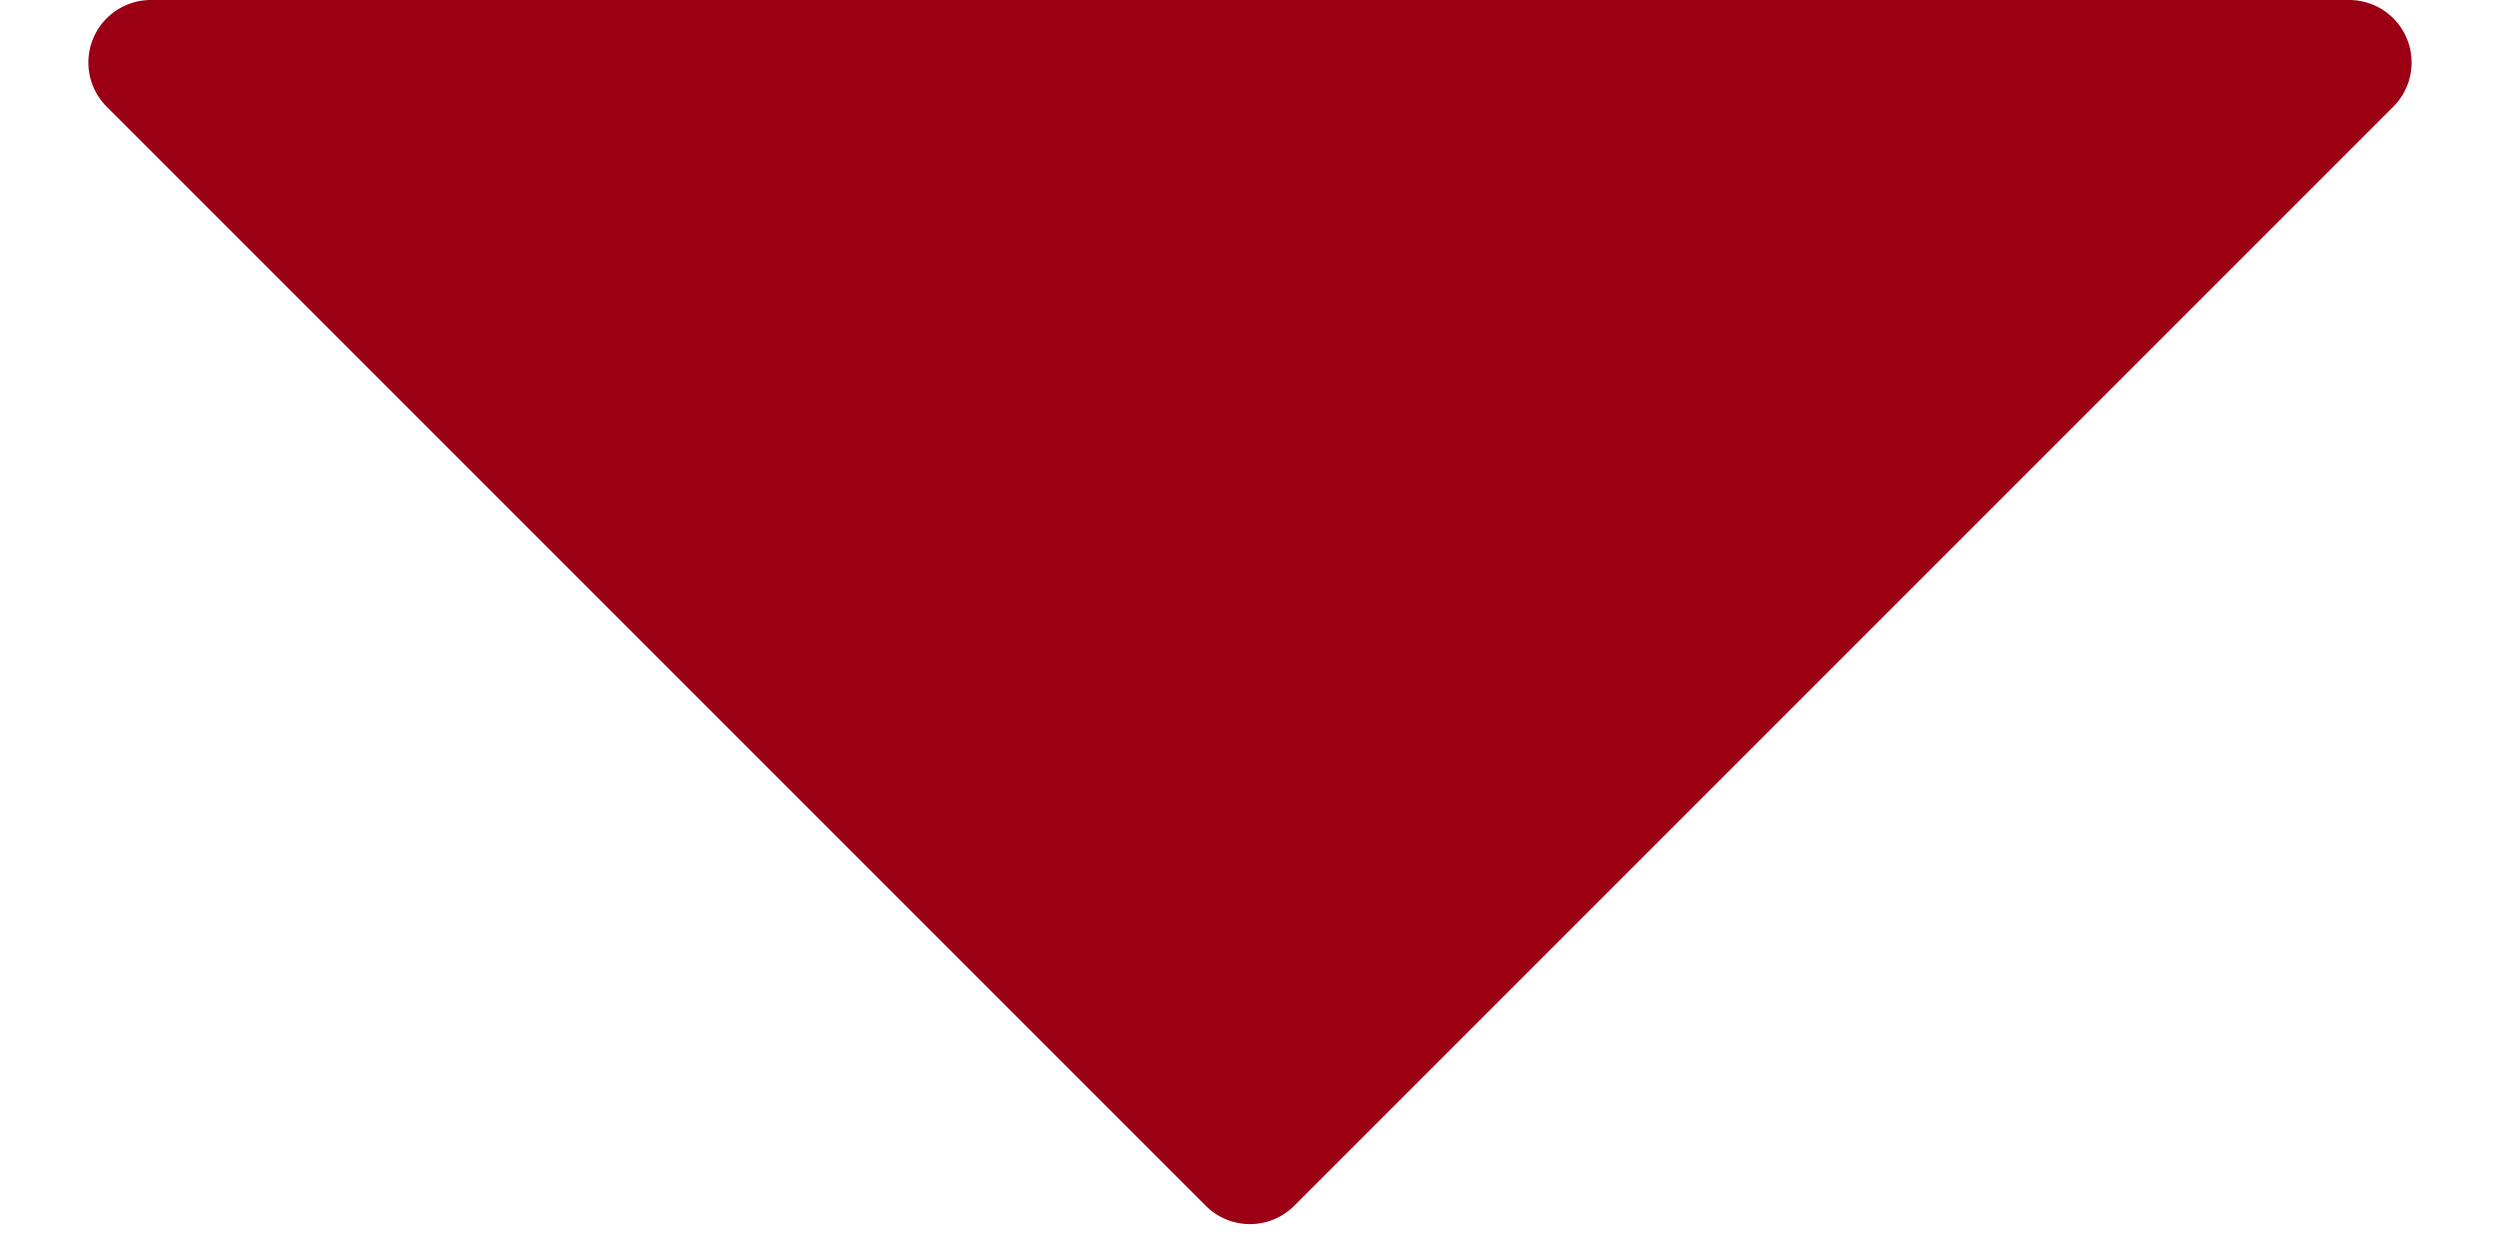 <svg xmlns="http://www.w3.org/2000/svg" width="40" height="20" viewBox="0 0 40 20">
  <path id="多角形_12" data-name="多角形 12" d="M19.293.707a1,1,0,0,1,1.414,0L38.293,18.293A1,1,0,0,1,37.586,20H2.414a1,1,0,0,1-.707-1.707Z" transform="translate(40 20) rotate(180)" fill="#9b0014"/>
</svg>
